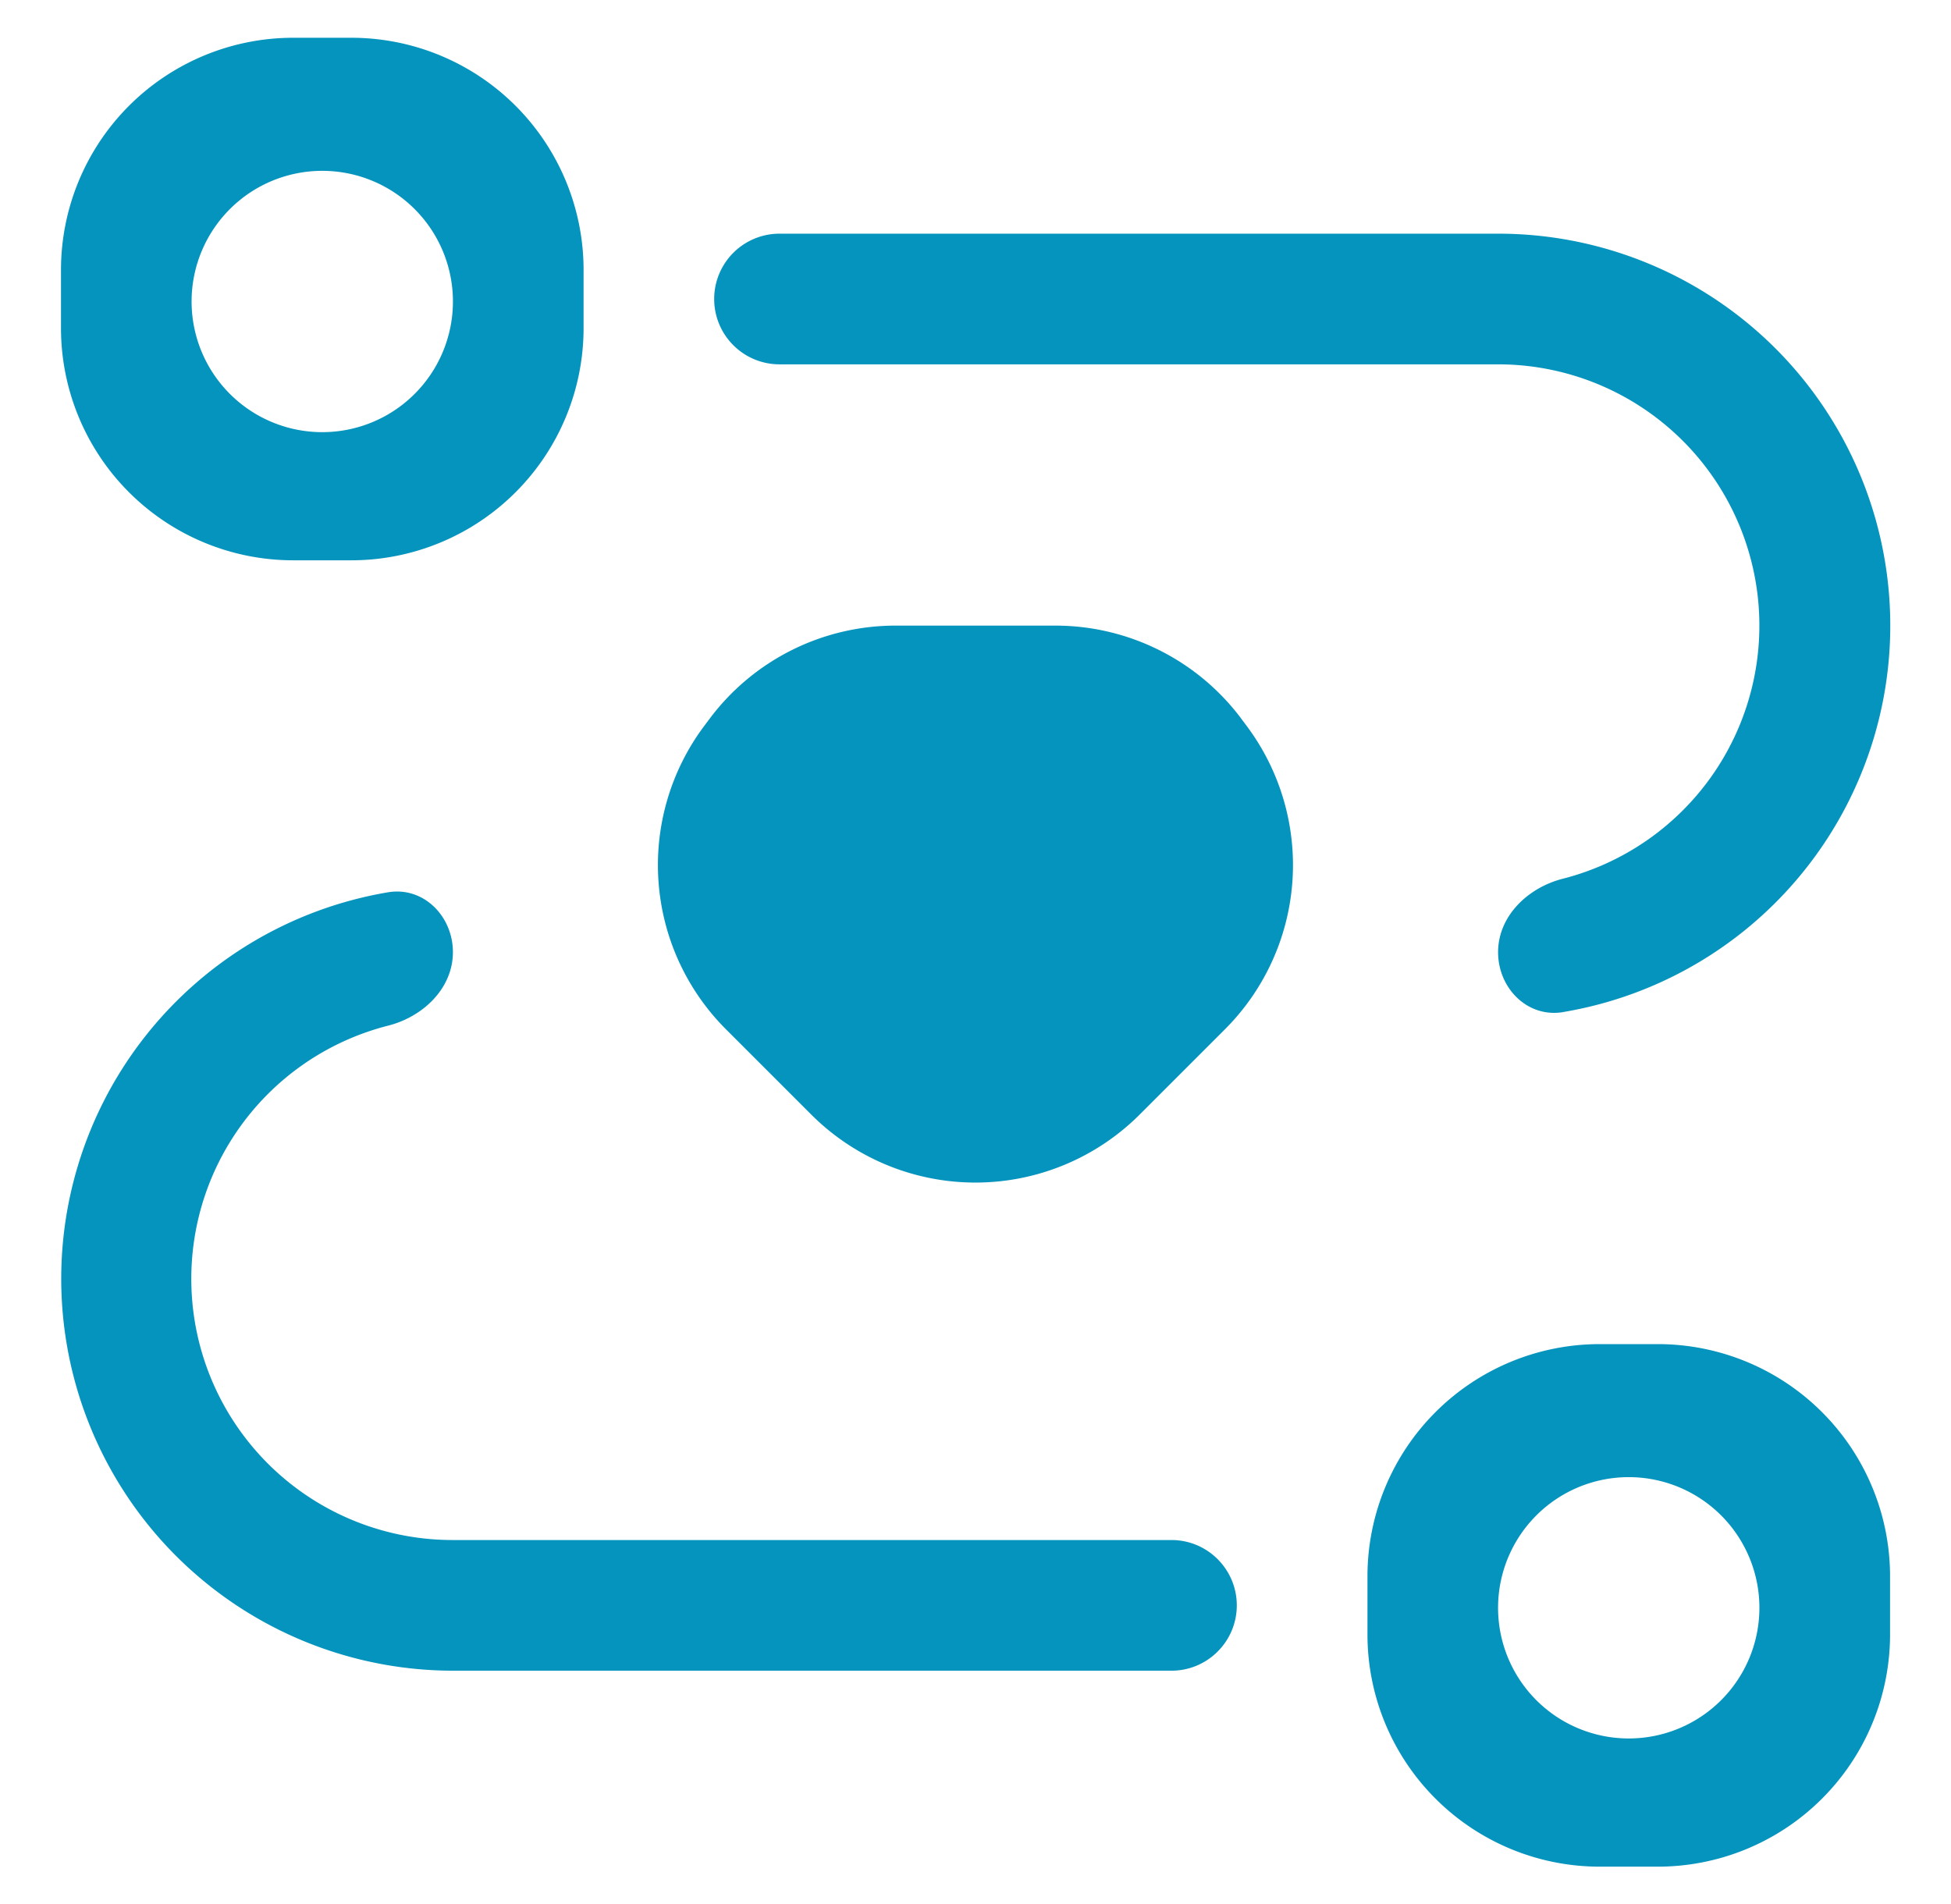 <svg xmlns="http://www.w3.org/2000/svg" width="42" height="41" fill="none" viewBox="0 0 42 41"><path fill="#0594BD" d="M12.563 7.063a5 5 0 0 1-5 5h-1.25a5 5 0 0 1-5-5v-1.25a5 5 0 0 1 5-5h1.25a5 5 0 0 1 5 5v1.25Zm-8.438-.625a2.813 2.813 0 1 0 5.625 0 2.813 2.813 0 0 0-5.625 0ZM40.688 35.188a5 5 0 0 1-5 5h-1.25a5 5 0 0 1-5-5v-1.25a5 5 0 0 1 5-5h1.25a5 5 0 0 1 5 5v1.25Zm-8.438-.626a2.813 2.813 0 1 0 5.625 0 2.813 2.813 0 0 0-5.625 0ZM26.625 34.563c0 .776-.63 1.406-1.406 1.406H9.75a8.438 8.438 0 0 1-1.4-16.758c.766-.13 1.4.512 1.4 1.289 0 .777-.64 1.389-1.392 1.581A5.624 5.624 0 0 0 9.75 33.156h15.469c.776 0 1.406.63 1.406 1.407ZM33.65 21.79c-.766.128-1.4-.513-1.4-1.29s.64-1.389 1.392-1.581A5.625 5.625 0 0 0 32.25 7.844H16.781a1.406 1.406 0 0 1 0-2.813H32.25a8.437 8.437 0 0 1 1.4 16.758Z"/><path fill="#0594BD" d="M26.719 15.469a5 5 0 0 0-4-2H19.28a5 5 0 0 0-4 2l-.117.156a5 5 0 0 0 .465 6.535l1.836 1.836a5 5 0 0 0 7.07 0l1.836-1.836a5 5 0 0 0 .465-6.535l-.117-.156Z"/></svg>